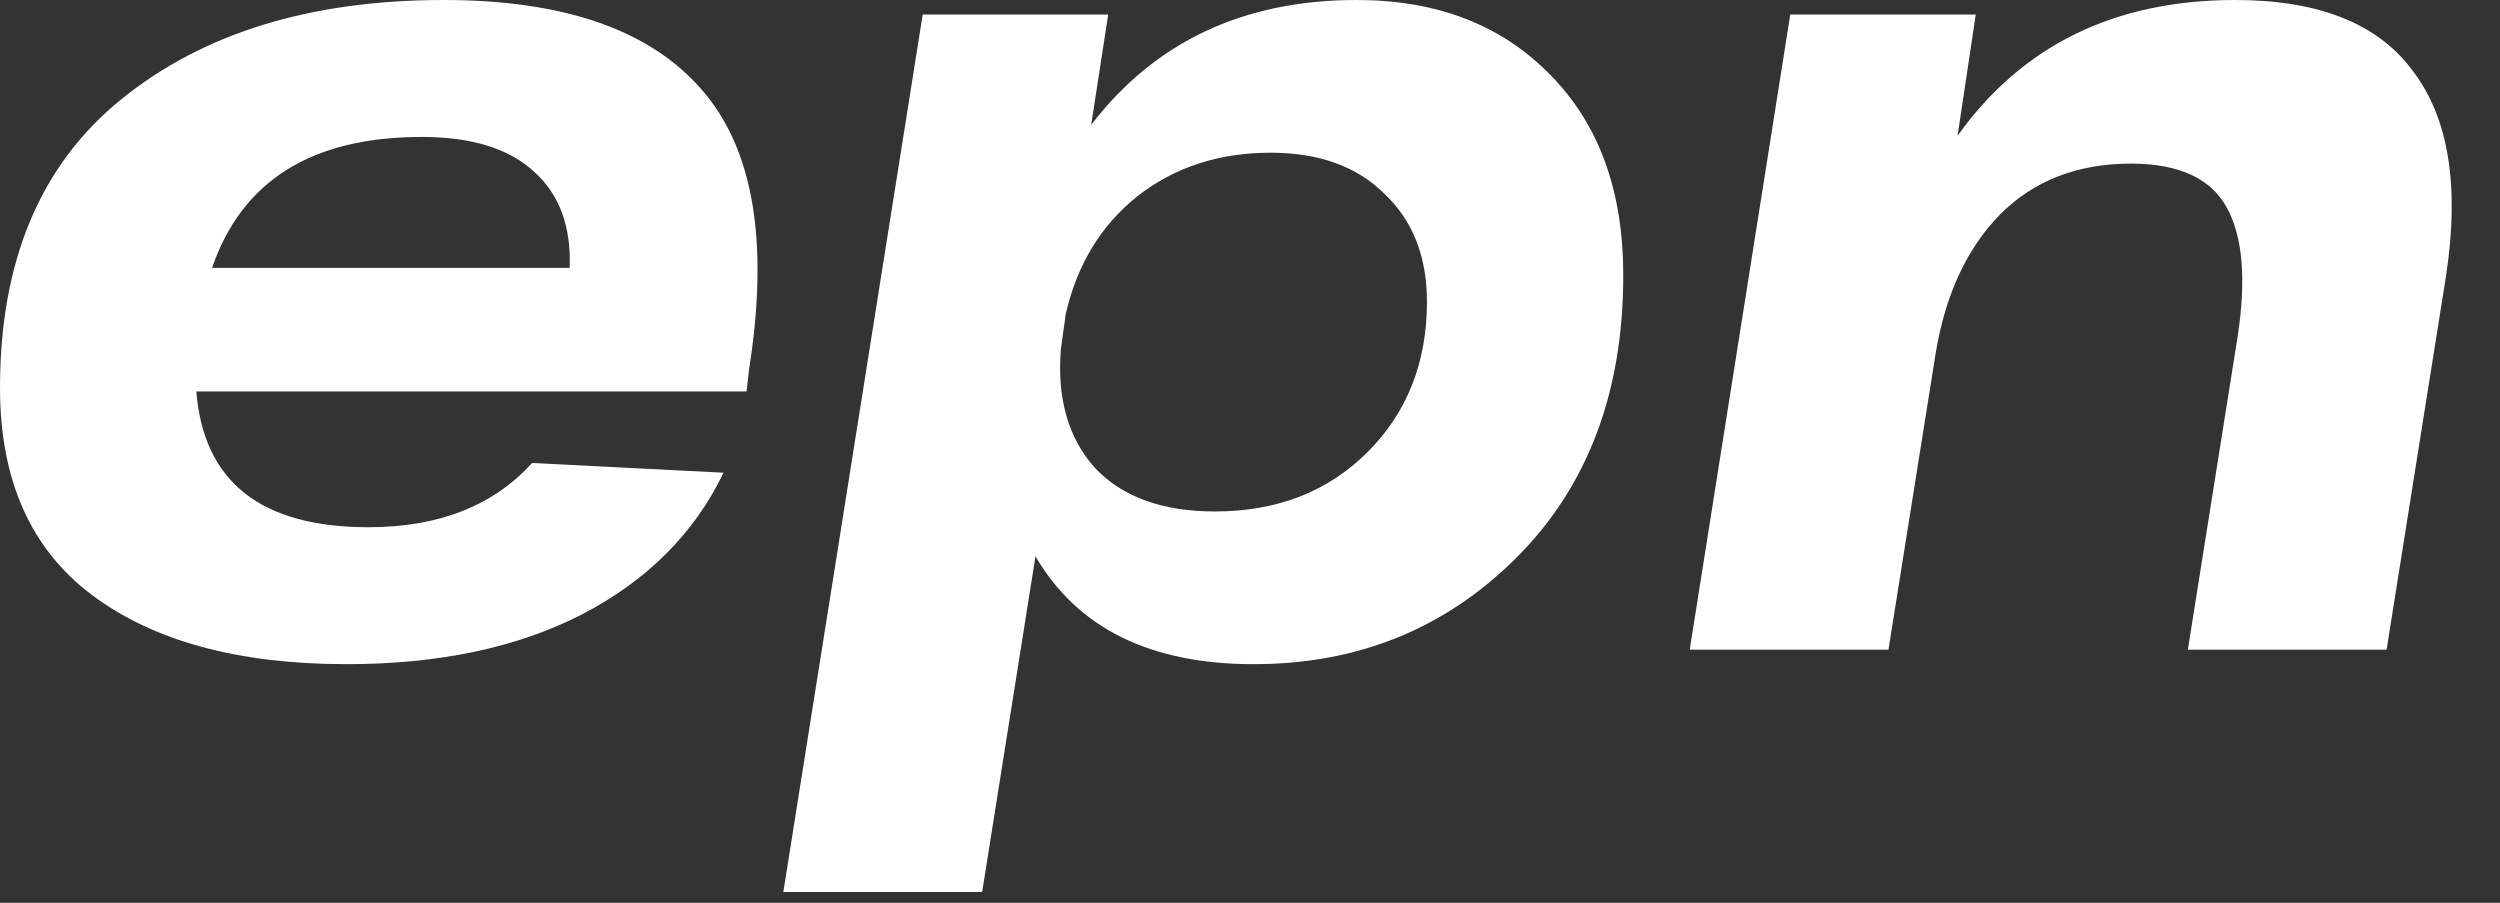 <svg width="36" height="13" viewBox="0 0 36 13" fill="none" xmlns="http://www.w3.org/2000/svg">
<rect x="0" y="0" width="36" height="13" fill="#333333" stroke="none"/>
<path d="M6.388 0C8.121 0 9.36 0.431 10.105 1.292C10.85 2.141 11.077 3.485 10.786 5.323L10.751 5.637H2.827C2.932 6.94 3.758 7.592 5.306 7.592C6.318 7.592 7.103 7.284 7.662 6.667L10.419 6.807C10 7.679 9.32 8.36 8.377 8.849C7.447 9.326 6.318 9.564 4.991 9.564C3.432 9.564 2.211 9.232 1.326 8.569C0.442 7.906 0 6.911 0 5.585C0 3.758 0.582 2.374 1.745 1.431C2.92 0.477 4.468 0 6.388 0ZM6.074 1.972C4.491 1.972 3.485 2.6 3.054 3.857H8.203C8.226 3.264 8.057 2.804 7.697 2.478C7.336 2.141 6.795 1.972 6.074 1.972Z" fill="white"/>
<path d="M19.535 0C20.687 0 21.612 0.355 22.311 1.065C23.02 1.774 23.375 2.74 23.375 3.962C23.375 5.649 22.863 7.004 21.839 8.028C20.815 9.052 19.553 9.564 18.052 9.564C16.563 9.564 15.515 9.046 14.911 8.011L14.143 12.845H11.28L13.287 0.209H15.958L15.713 1.798C16.633 0.599 17.907 0 19.535 0ZM17.494 7.365C18.389 7.365 19.122 7.08 19.693 6.51C20.263 5.94 20.548 5.218 20.548 4.346C20.548 3.694 20.344 3.176 19.937 2.792C19.541 2.397 18.994 2.199 18.296 2.199C17.552 2.199 16.912 2.408 16.377 2.827C15.853 3.246 15.51 3.811 15.347 4.52L15.277 5.026C15.219 5.736 15.382 6.306 15.766 6.737C16.161 7.156 16.737 7.365 17.494 7.365Z" fill="white"/>
<path d="M32.186 0C33.396 0 34.251 0.343 34.751 1.03C35.263 1.705 35.42 2.688 35.222 3.979L34.367 9.355H31.505L32.221 4.852C32.349 4.026 32.296 3.403 32.063 2.984C31.831 2.566 31.371 2.356 30.685 2.356C29.917 2.356 29.288 2.6 28.8 3.089C28.323 3.578 28.014 4.241 27.875 5.079L27.194 9.355H24.332L25.78 0.209H28.451L28.189 1.955C29.12 0.652 30.452 0 32.186 0Z" fill="white"/>
</svg>
